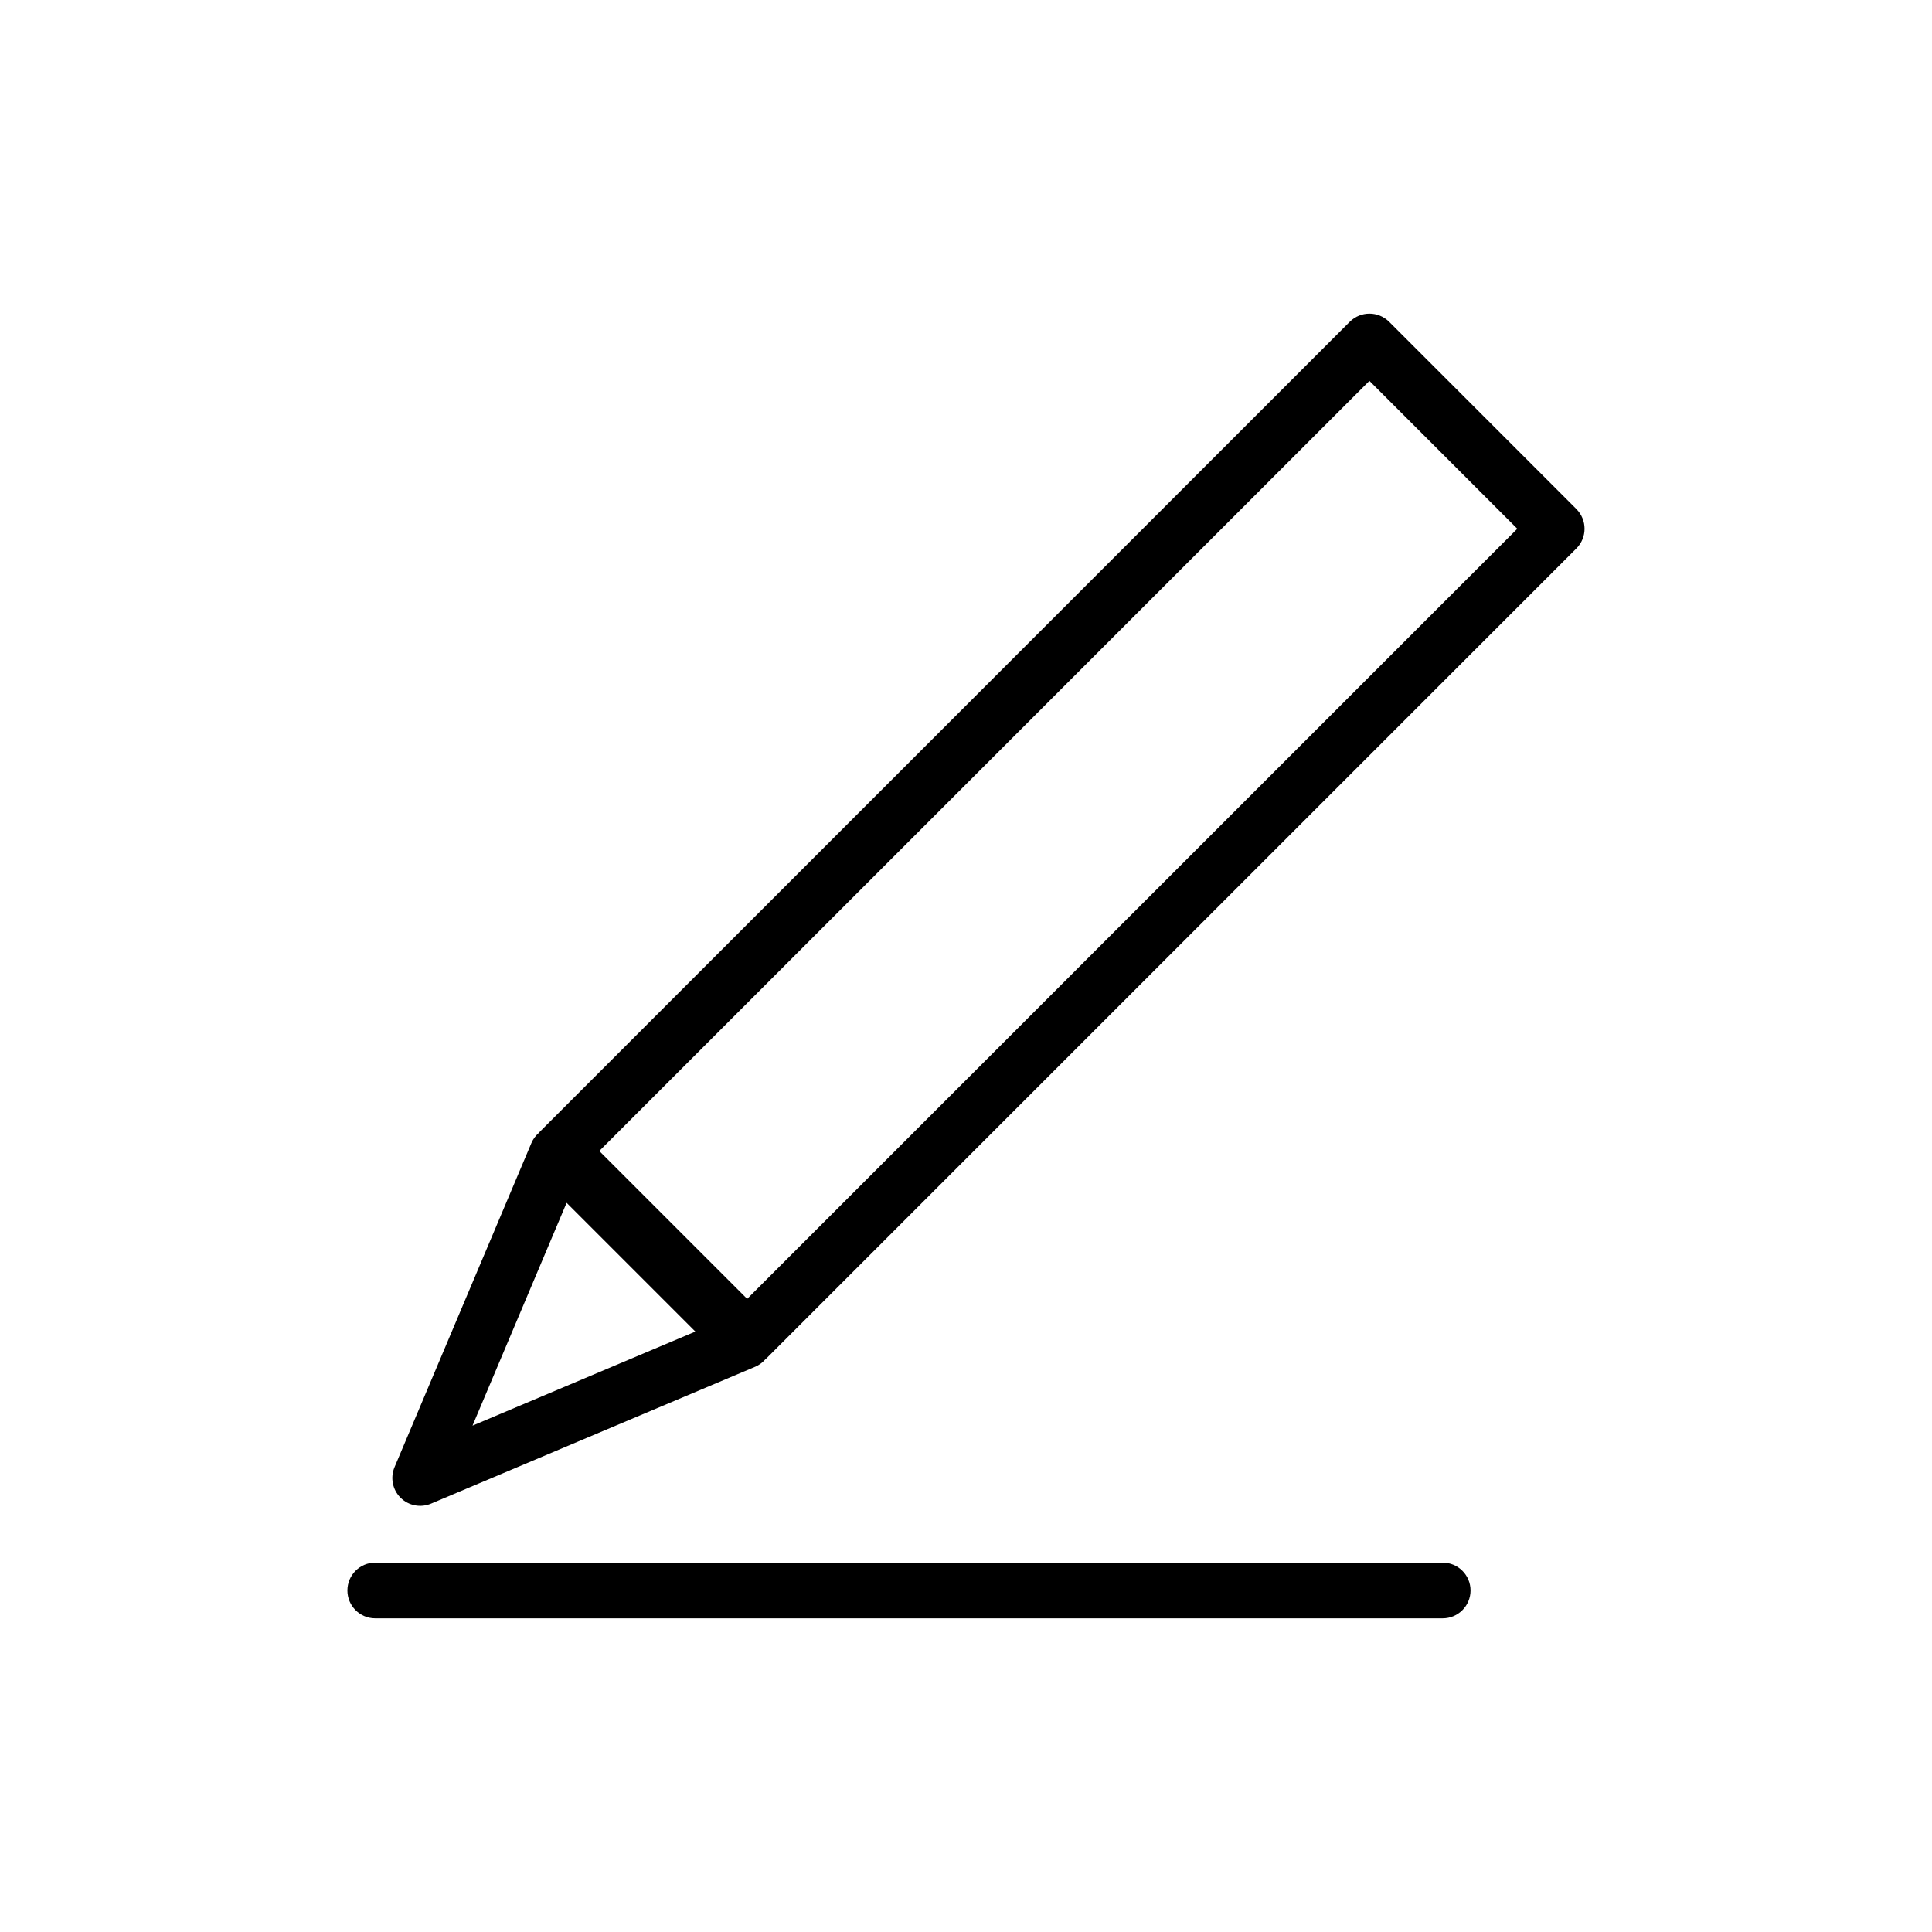 <?xml version="1.0" encoding="UTF-8"?>
<!-- Uploaded to: SVG Repo, www.svgrepo.com, Generator: SVG Repo Mixer Tools -->
<svg fill="#000000" width="800px" height="800px" version="1.1" viewBox="144 144 512 512" xmlns="http://www.w3.org/2000/svg">
 <path d="m561.76 278.9-49.625-49.621c-2.883-2.883-7.555-2.883-10.438 0l-214.53 214.53c-0.137 0.137-0.266 0.285-0.391 0.43-0.848 0.734-1.516 1.652-1.953 2.684l-36.266 85.887c-1.168 2.766-0.543 5.965 1.582 8.09 2.121 2.121 5.32 2.746 8.09 1.578l85.887-36.266v0.004c1.031-0.441 1.945-1.109 2.68-1.953 0.148-0.125 0.293-0.25 0.43-0.391l214.53-214.53c2.883-2.879 2.883-7.555 0-10.438zm-292.54 242.91 24.934-59.051 34.121 34.121zm72.785-33.598-39.184-39.188 204.09-204.09 39.188 39.188zm184.32 84.664h-282.88c-4.074 0-7.379-3.305-7.379-7.383 0-4.074 3.305-7.379 7.379-7.379h282.88c4.078 0 7.383 3.305 7.383 7.379 0 4.078-3.305 7.383-7.383 7.383z"/>
</svg>